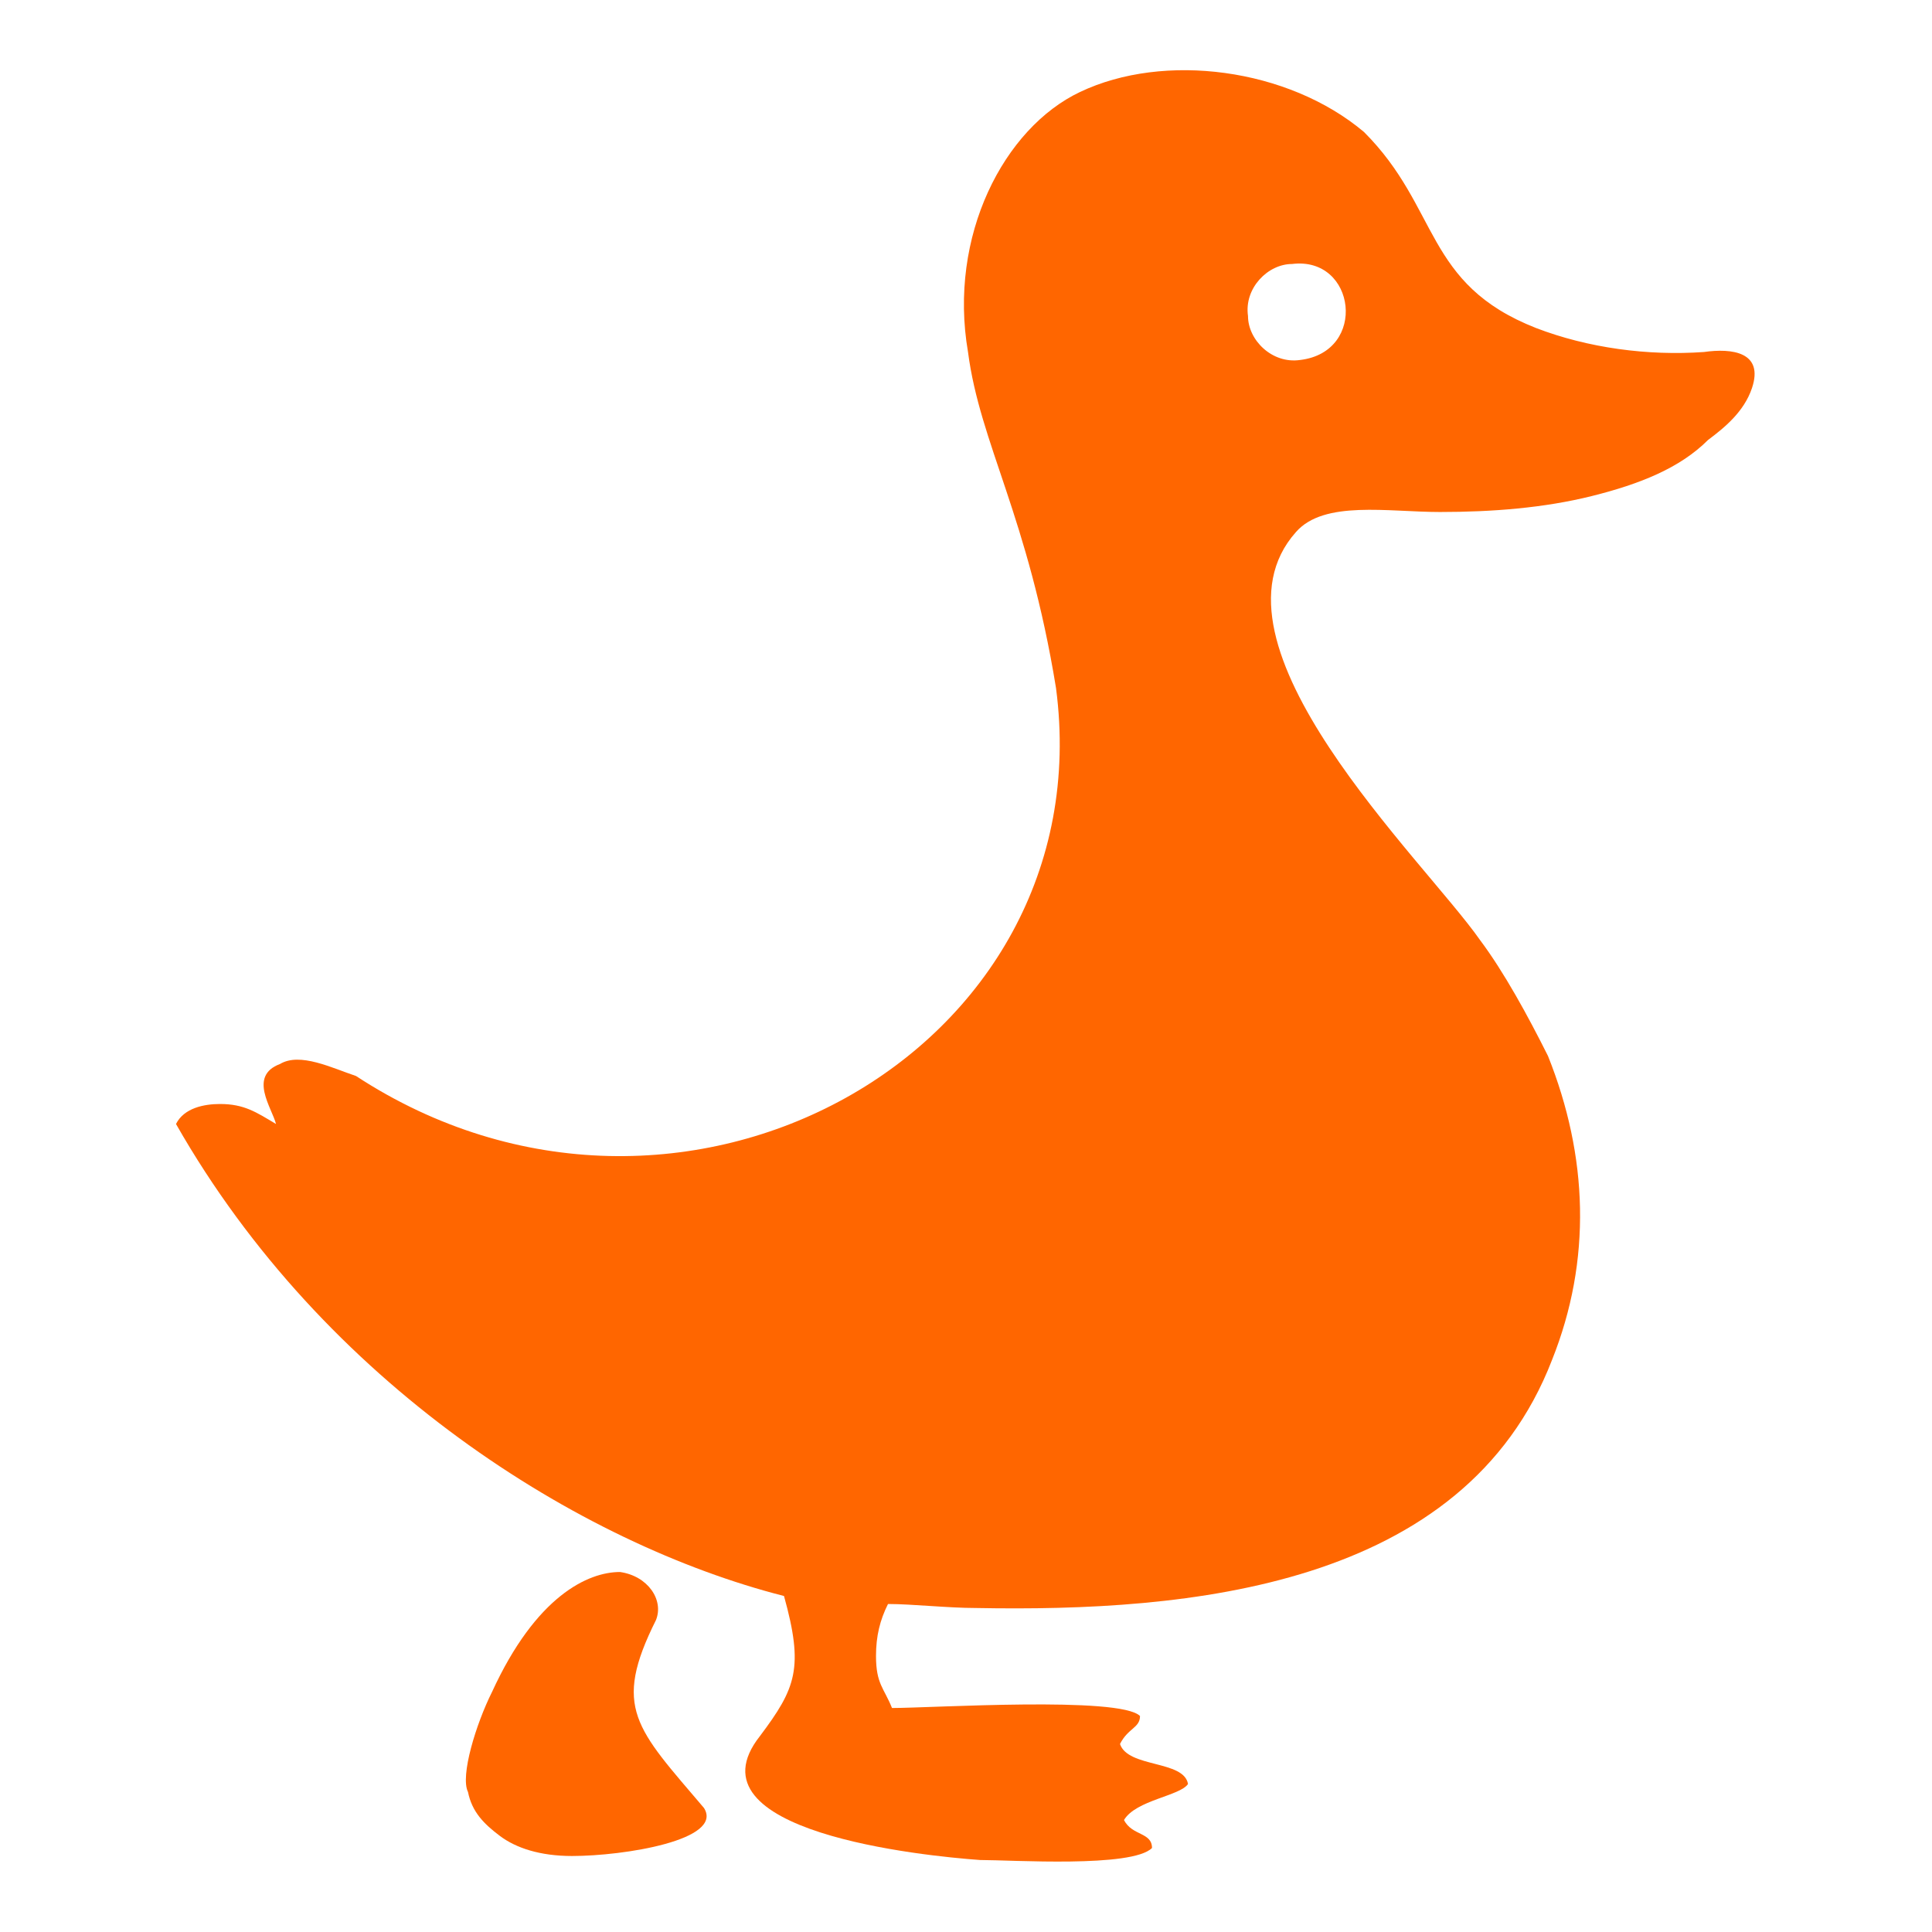 <?xml version="1.0" encoding="UTF-8"?> <!-- Creator: CorelDRAW 2019 (64-Bit) --> <svg xmlns="http://www.w3.org/2000/svg" xmlns:xlink="http://www.w3.org/1999/xlink" xmlns:xodm="http://www.corel.com/coreldraw/odm/2003" xml:space="preserve" width="36px" height="36px" style="shape-rendering:geometricPrecision; text-rendering:geometricPrecision; image-rendering:optimizeQuality; fill-rule:evenodd; clip-rule:evenodd" viewBox="0 0 0.483 0.483"> <defs> <style type="text/css"> <![CDATA[ .fil0 {fill:none} .fil1 {fill:#FF6600} .fil2 {fill:#FF6600;fill-rule:nonzero} ]]> </style> </defs> <g id="Layer_x0020_1">  <rect class="fil0" width="0.483" height="0.483"></rect> <g id="_1525356803120"> <path class="fil1" d="M0.323 0.066c0.016,-0.002 0.019,0.022 0.002,0.024 -0.007,0.001 -0.013,-0.005 -0.013,-0.011 -0.001,-0.007 0.005,-0.013 0.011,-0.013zm-0.254 0.215c-0.005,-0.003 -0.008,-0.005 -0.014,-0.005 -0.004,0 -0.009,0.001 -0.011,0.005 0.037,0.065 0.101,0.105 0.152,0.118 0.005,0.018 0.003,0.023 -0.006,0.035 -0.019,0.024 0.041,0.03 0.055,0.031 0.008,0 0.038,0.002 0.043,-0.003 0,-0.004 -0.005,-0.003 -0.007,-0.007 0.003,-0.005 0.014,-0.006 0.016,-0.009 -0.001,-0.006 -0.015,-0.004 -0.017,-0.01 0.002,-0.004 0.005,-0.004 0.005,-0.007 -0.005,-0.005 -0.052,-0.002 -0.062,-0.002 -0.002,-0.005 -0.004,-0.006 -0.004,-0.013 0,-0.005 0.001,-0.009 0.003,-0.013 0.006,0 0.015,0.001 0.022,0.001 0.053,0.001 0.122,-0.005 0.144,-0.062 0.01,-0.025 0.009,-0.051 -0.001,-0.076 -0.005,-0.01 -0.011,-0.021 -0.017,-0.029 -0.014,-0.02 -0.071,-0.074 -0.046,-0.102 0.007,-0.008 0.023,-0.005 0.036,-0.005 0.013,0 0.026,-0.001 0.038,-0.004 0.012,-0.003 0.022,-0.007 0.029,-0.014 0.004,-0.003 0.009,-0.007 0.011,-0.013 0.003,-0.009 -0.005,-0.01 -0.012,-0.009 -0.014,0.001 -0.029,-0.001 -0.042,-0.006 -0.028,-0.011 -0.024,-0.03 -0.043,-0.049 -0.019,-0.016 -0.05,-0.02 -0.071,-0.01 -0.019,0.009 -0.033,0.036 -0.028,0.065 0.003,0.023 0.015,0.041 0.022,0.084 0.012,0.091 -0.094,0.15 -0.175,0.097 -0.006,-0.002 -0.014,-0.006 -0.019,-0.003 -0.008,0.003 -0.002,0.011 -0.001,0.015z"></path> <path class="fil2" d="M0.176 0.452c0.005,0.008 -0.02,0.012 -0.033,0.012 -0.008,0 -0.014,-0.002 -0.018,-0.005 -0.004,-0.003 -0.007,-0.006 -0.008,-0.011 -0.002,-0.004 0.002,-0.017 0.006,-0.025 0.011,-0.024 0.024,-0.03 0.032,-0.03 0.007,0.001 0.011,0.007 0.009,0.012 -0.011,0.022 -0.005,0.027 0.012,0.047z"></path> </g> </g> </svg> 